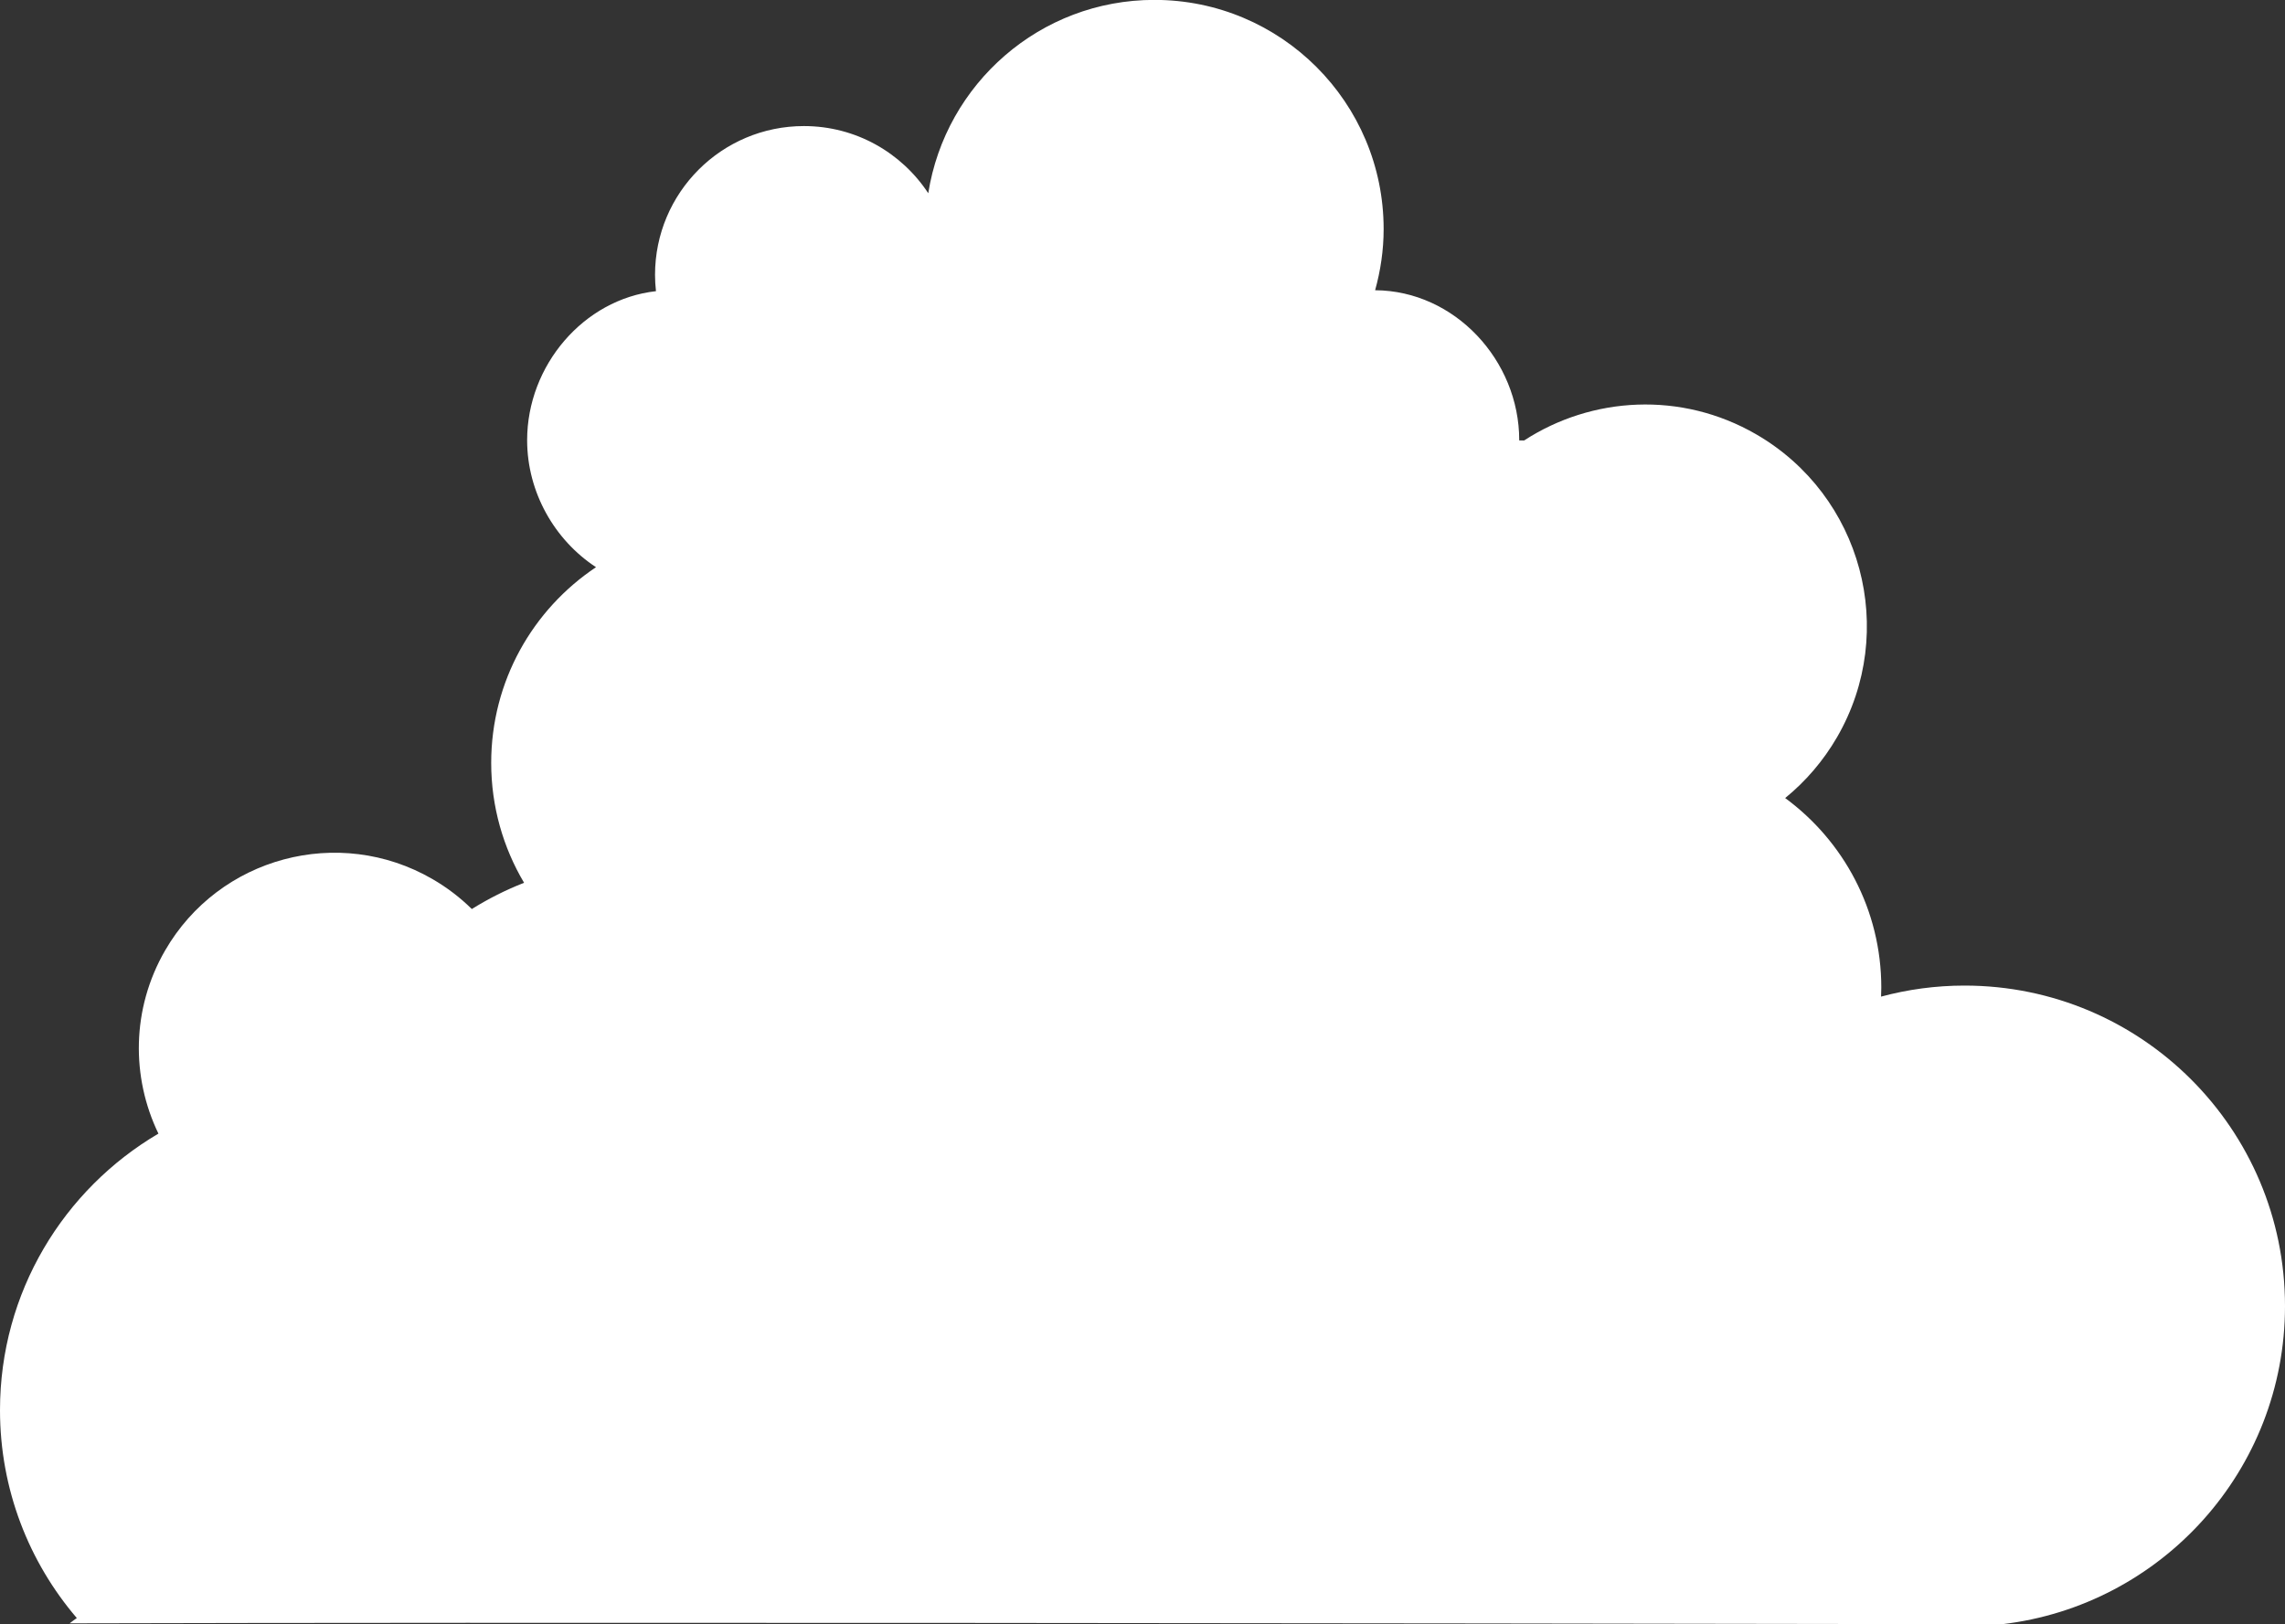 <?xml version="1.0" encoding="UTF-8"?><svg id="_レイヤー_2" xmlns="http://www.w3.org/2000/svg" viewBox="0 0 389.13 276.63"><rect x="0" y="0" width="389.13" height="276.63" fill="#333333" stroke="none"/><defs><style>.cls-1{fill:#fff;stroke-width:0px;}</style></defs><g id="_レイヤー_1-2"><path class="cls-1" d="M340.95,276.63c27.13-3.17,48.18-26.21,48.18-54.19,0-30.14-24.43-54.58-54.58-54.58-4.92,0-9.68.66-14.21,1.88.02-.51.04-1.01.04-1.53,0-13.26-6.45-25-16.37-32.29,3.46-2.82,6.48-6.3,8.85-10.39,10.43-18.06,4.24-41.15-13.82-51.58-12.73-7.35-27.96-6.43-39.49,1.07-.16,0-.31-.01-.47-.01-.12,0-.24,0-.36,0,0-.01,0-.03,0-.04,0-13.58-10.98-25.46-24.54-25.54.92-3.32,1.45-6.8,1.45-10.42,0-21.56-17.48-39.03-39.04-39.03-19.47,0-35.57,14.28-38.51,32.93-4.53-6.89-12.32-11.44-21.18-11.44-14,0-25.35,11.35-25.35,25.35,0,.94.06,1.86.16,2.77-12.34,1.37-21.94,12.68-21.94,25.38,0,8.88,4.69,17.02,11.73,21.63-10.76,7.18-17.85,19.43-17.85,33.33,0,7.46,2.05,14.44,5.6,20.42-3.12,1.22-6.09,2.72-8.9,4.47-1.97-1.94-4.22-3.67-6.73-5.12-15.93-9.2-36.31-3.74-45.51,12.19-5.73,9.93-5.77,21.58-1.13,31.18C10.84,202.57,0,220.09,0,240.16c0,13.52,4.93,25.89,13.08,35.42-.42.29-.82.59-1.22.9,76.47-.2,214.77-.04,329.09.15Z"/></g></svg>